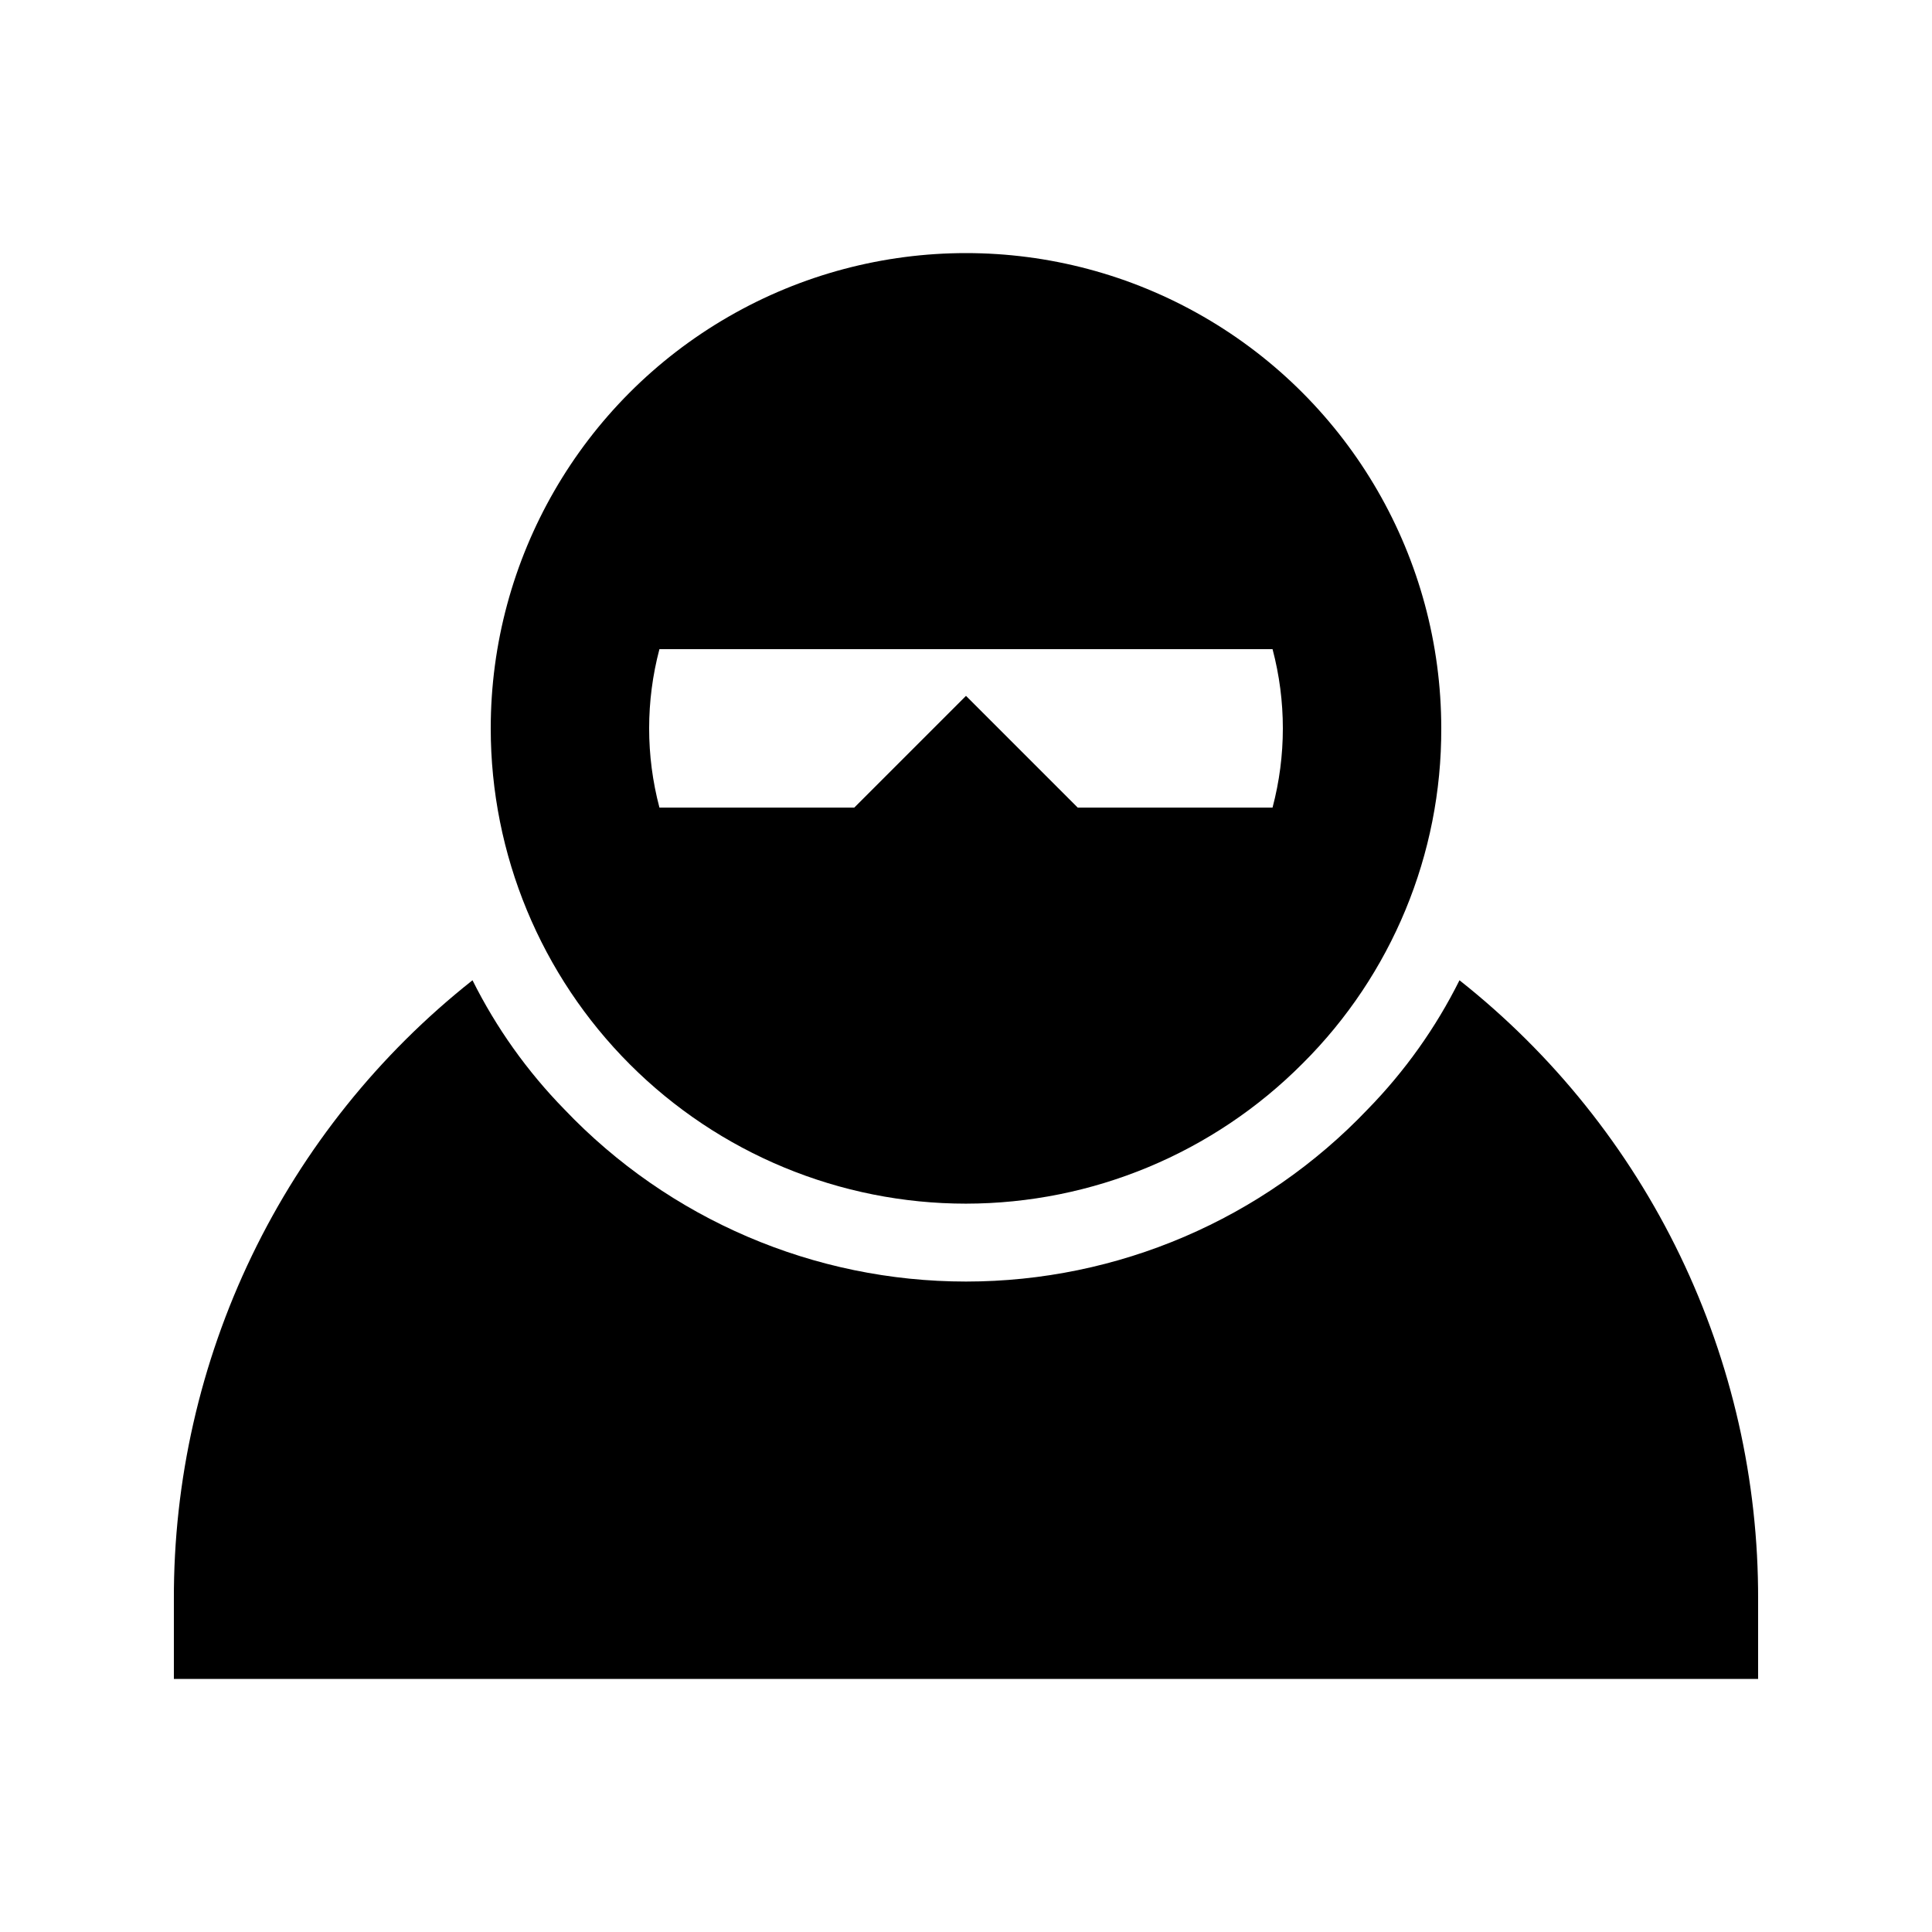 <?xml version="1.0" encoding="UTF-8"?>
<!-- Uploaded to: SVG Repo, www.svgrepo.com, Generator: SVG Repo Mixer Tools -->
<svg fill="#000000" width="800px" height="800px" version="1.1" viewBox="144 144 512 512" xmlns="http://www.w3.org/2000/svg">
 <g>
  <path d="m530.78 403.78c-6.285 12.602-14.5 24.148-24.348 34.219-27.738 29.133-66.203 45.625-106.43 45.625s-78.695-16.492-106.43-45.625c-9.848-10.07-18.066-21.617-24.352-34.219-24.762 19.582-44.75 44.535-58.461 72.973-13.707 28.438-20.781 59.617-20.68 91.184v20.992h419.84v-20.992c0.102-31.566-6.969-62.746-20.68-91.184-13.711-28.438-33.699-53.391-58.461-72.973z"/>
  <path d="m400 462.98c33.496-0.031 65.602-13.402 89.215-37.156 23.617-23.504 36.848-55.48 36.734-88.797 0-45-24.004-86.578-62.973-109.08-38.973-22.5-86.984-22.5-125.95 0-38.973 22.5-62.977 64.078-62.977 109.08 0 33.402 13.27 65.441 36.891 89.062 23.621 23.617 55.656 36.891 89.062 36.891zm-81.242-146.95h162.48c3.641 13.758 3.641 28.227 0 41.984h-51.641l-29.598-29.602-29.602 29.602h-51.641c-3.637-13.758-3.637-28.227 0-41.984z"/>
 </g>
</svg>